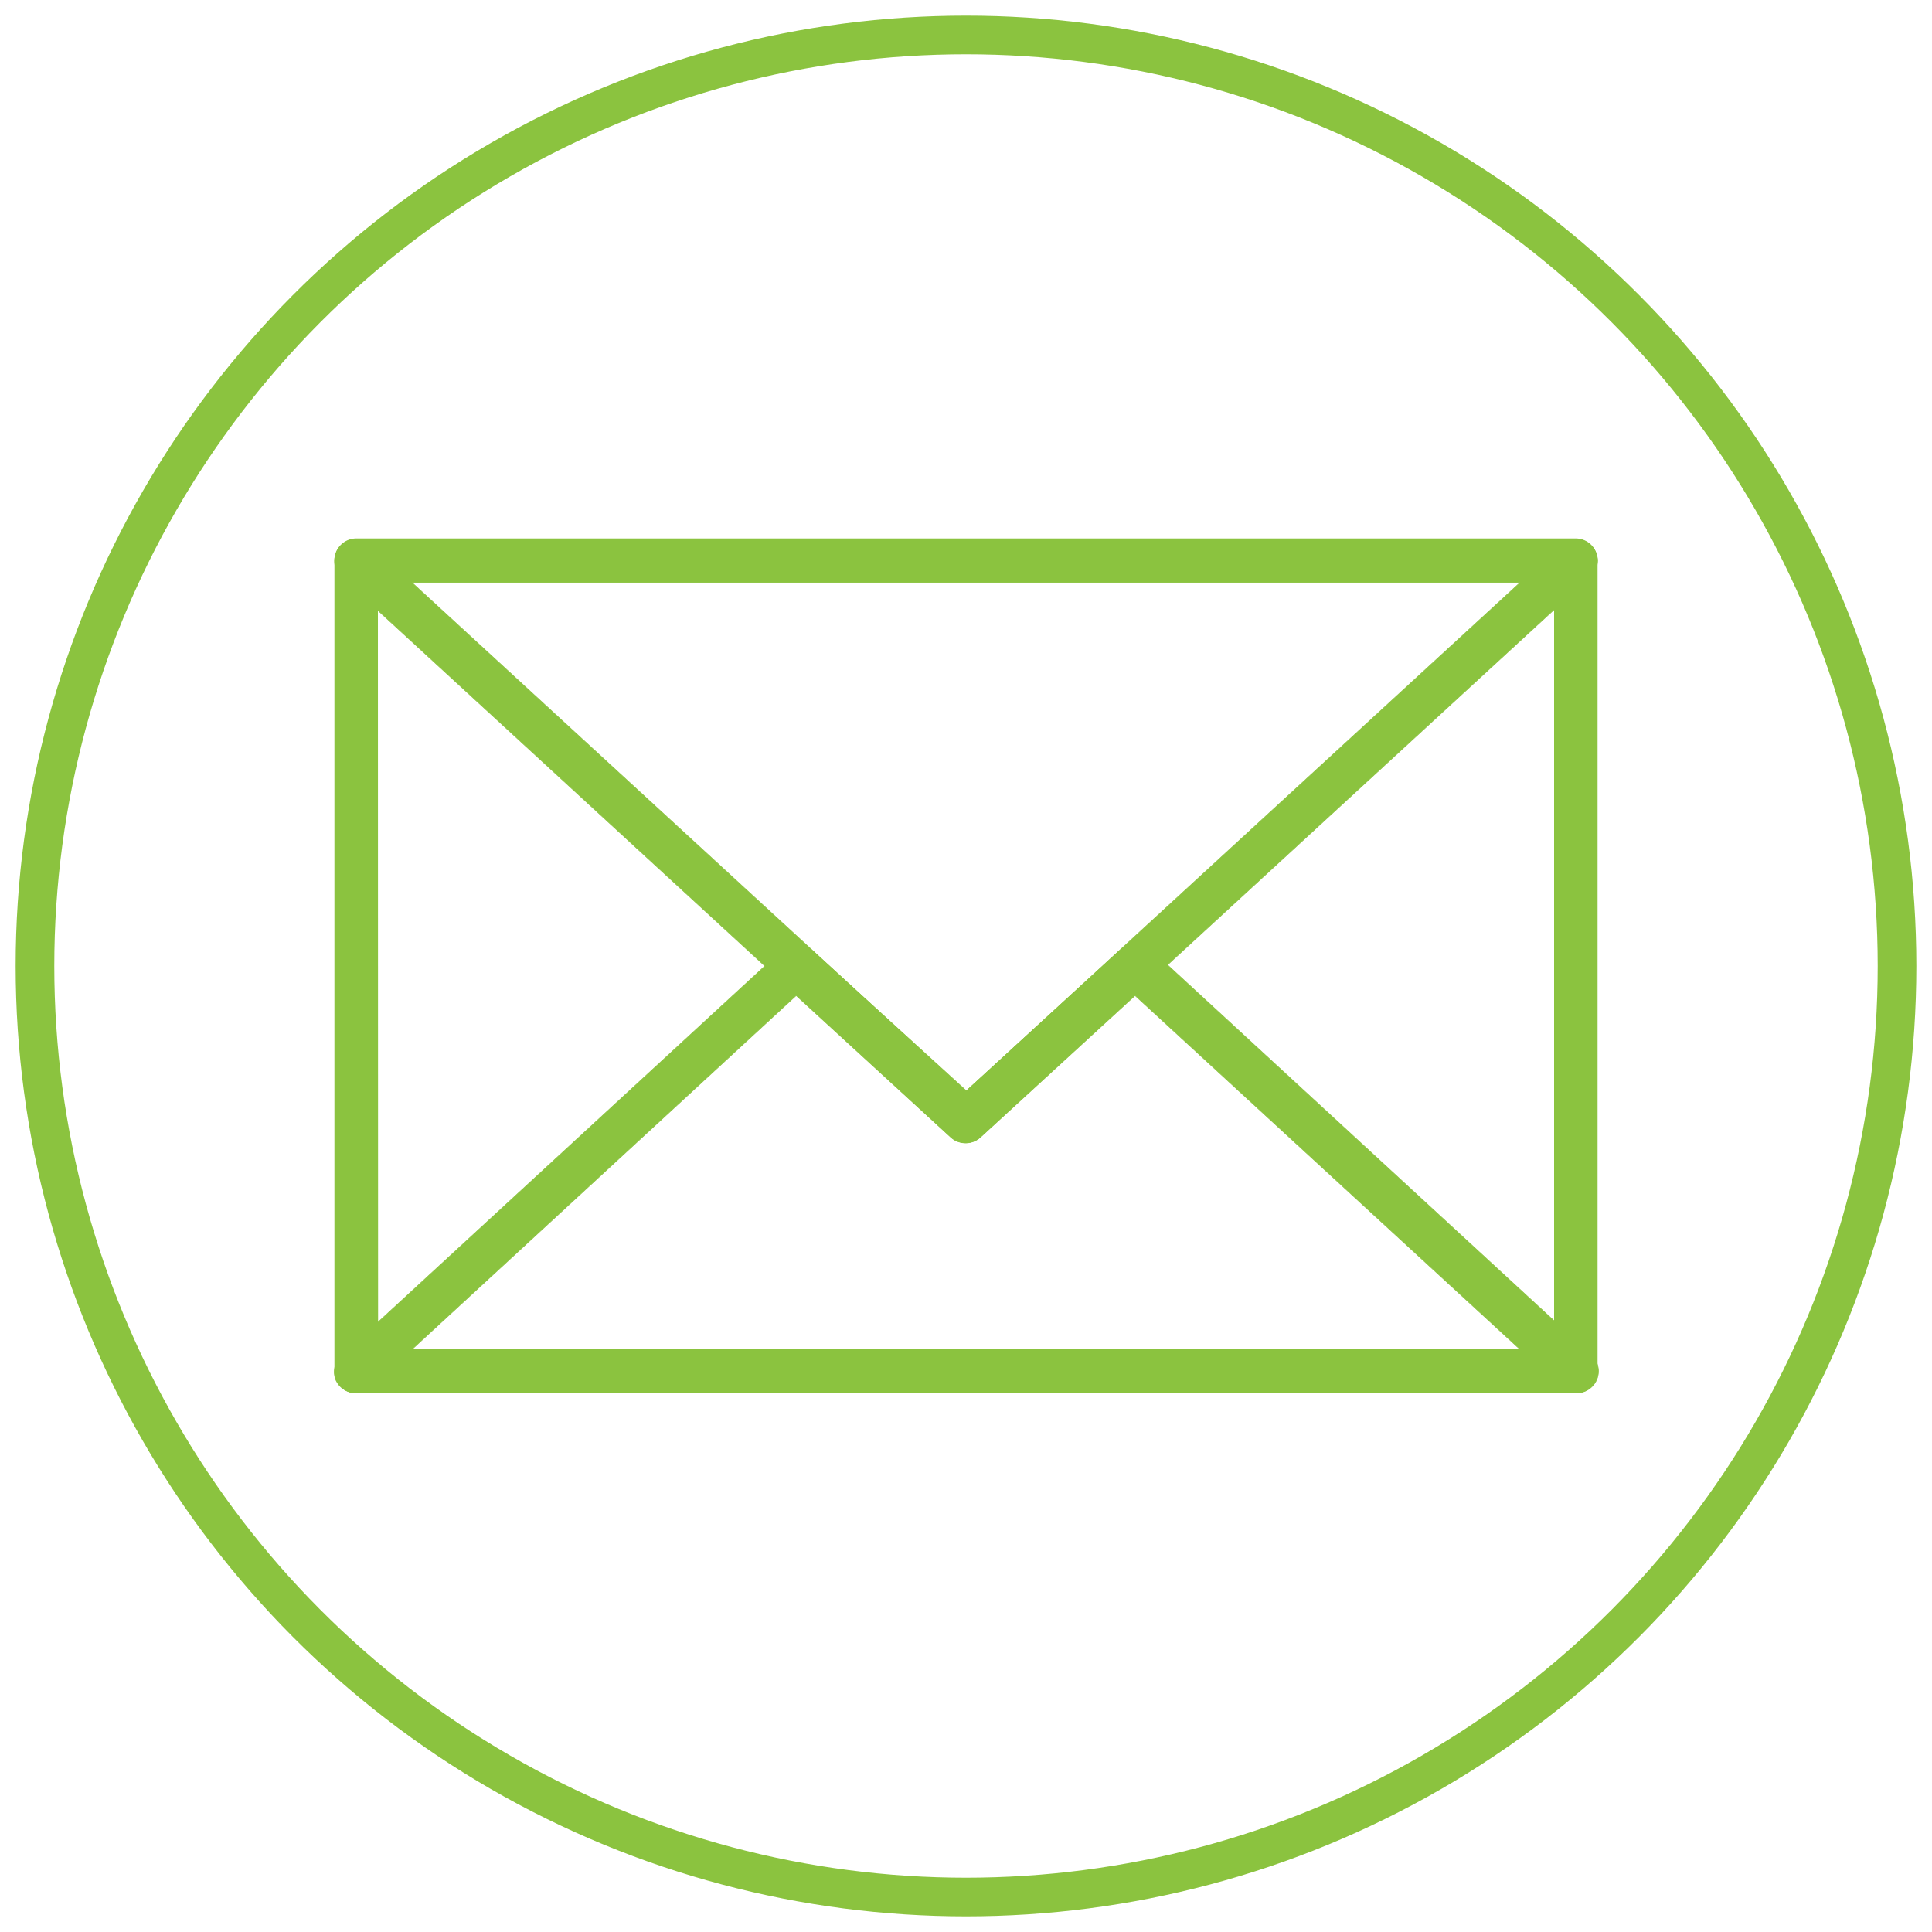 <svg id="Layer_1" data-name="Layer 1" xmlns="http://www.w3.org/2000/svg" viewBox="0 0 100 100"><defs><style>.cls-1,.cls-2{fill:#8bc33f;}.cls-2,.cls-3{stroke:#8bc33f;stroke-miterlimit:10;}.cls-2{stroke-width:0.03px;}.cls-3{fill:none;stroke-width:2px;}</style></defs><title>icons</title><path class="cls-1" d="M81.57,72.12H18.43A1.13,1.13,0,0,1,17.31,71V29a1.13,1.13,0,0,1,1.12-1.13H81.57A1.13,1.13,0,0,1,82.69,29V71A1.13,1.13,0,0,1,81.57,72.12Zm-62-2.26H80.44V30.14H19.56Z"/><path class="cls-2" d="M50,59.15a1.17,1.17,0,0,1-.77-.29l-31.56-29a1.13,1.13,0,0,1,.76-1.95H81.57A1.13,1.13,0,0,1,82.69,29a1.11,1.11,0,0,1-.36.82l-31.56,29A1.17,1.17,0,0,1,50,59.15Zm-28.68-29L50,56.49,78.68,30.15Z"/><path class="cls-2" d="M81.57,72.1H18.43a1.15,1.15,0,0,1-1.05-.68,1.13,1.13,0,0,1,.29-1.24l22.81-21a1.14,1.14,0,0,1,1.54,0l8,7.28,8-7.32a1.12,1.12,0,0,1,1.54,0l22.81,21a1.13,1.13,0,0,1,.29,1.24A1.14,1.14,0,0,1,81.57,72.1ZM21.33,69.84H78.67L58.75,51.53l-8,7.33a1.14,1.14,0,0,1-1.54,0l-8-7.33Z"/><circle class="cls-3" cx="50" cy="50" r="48.19"/></svg>